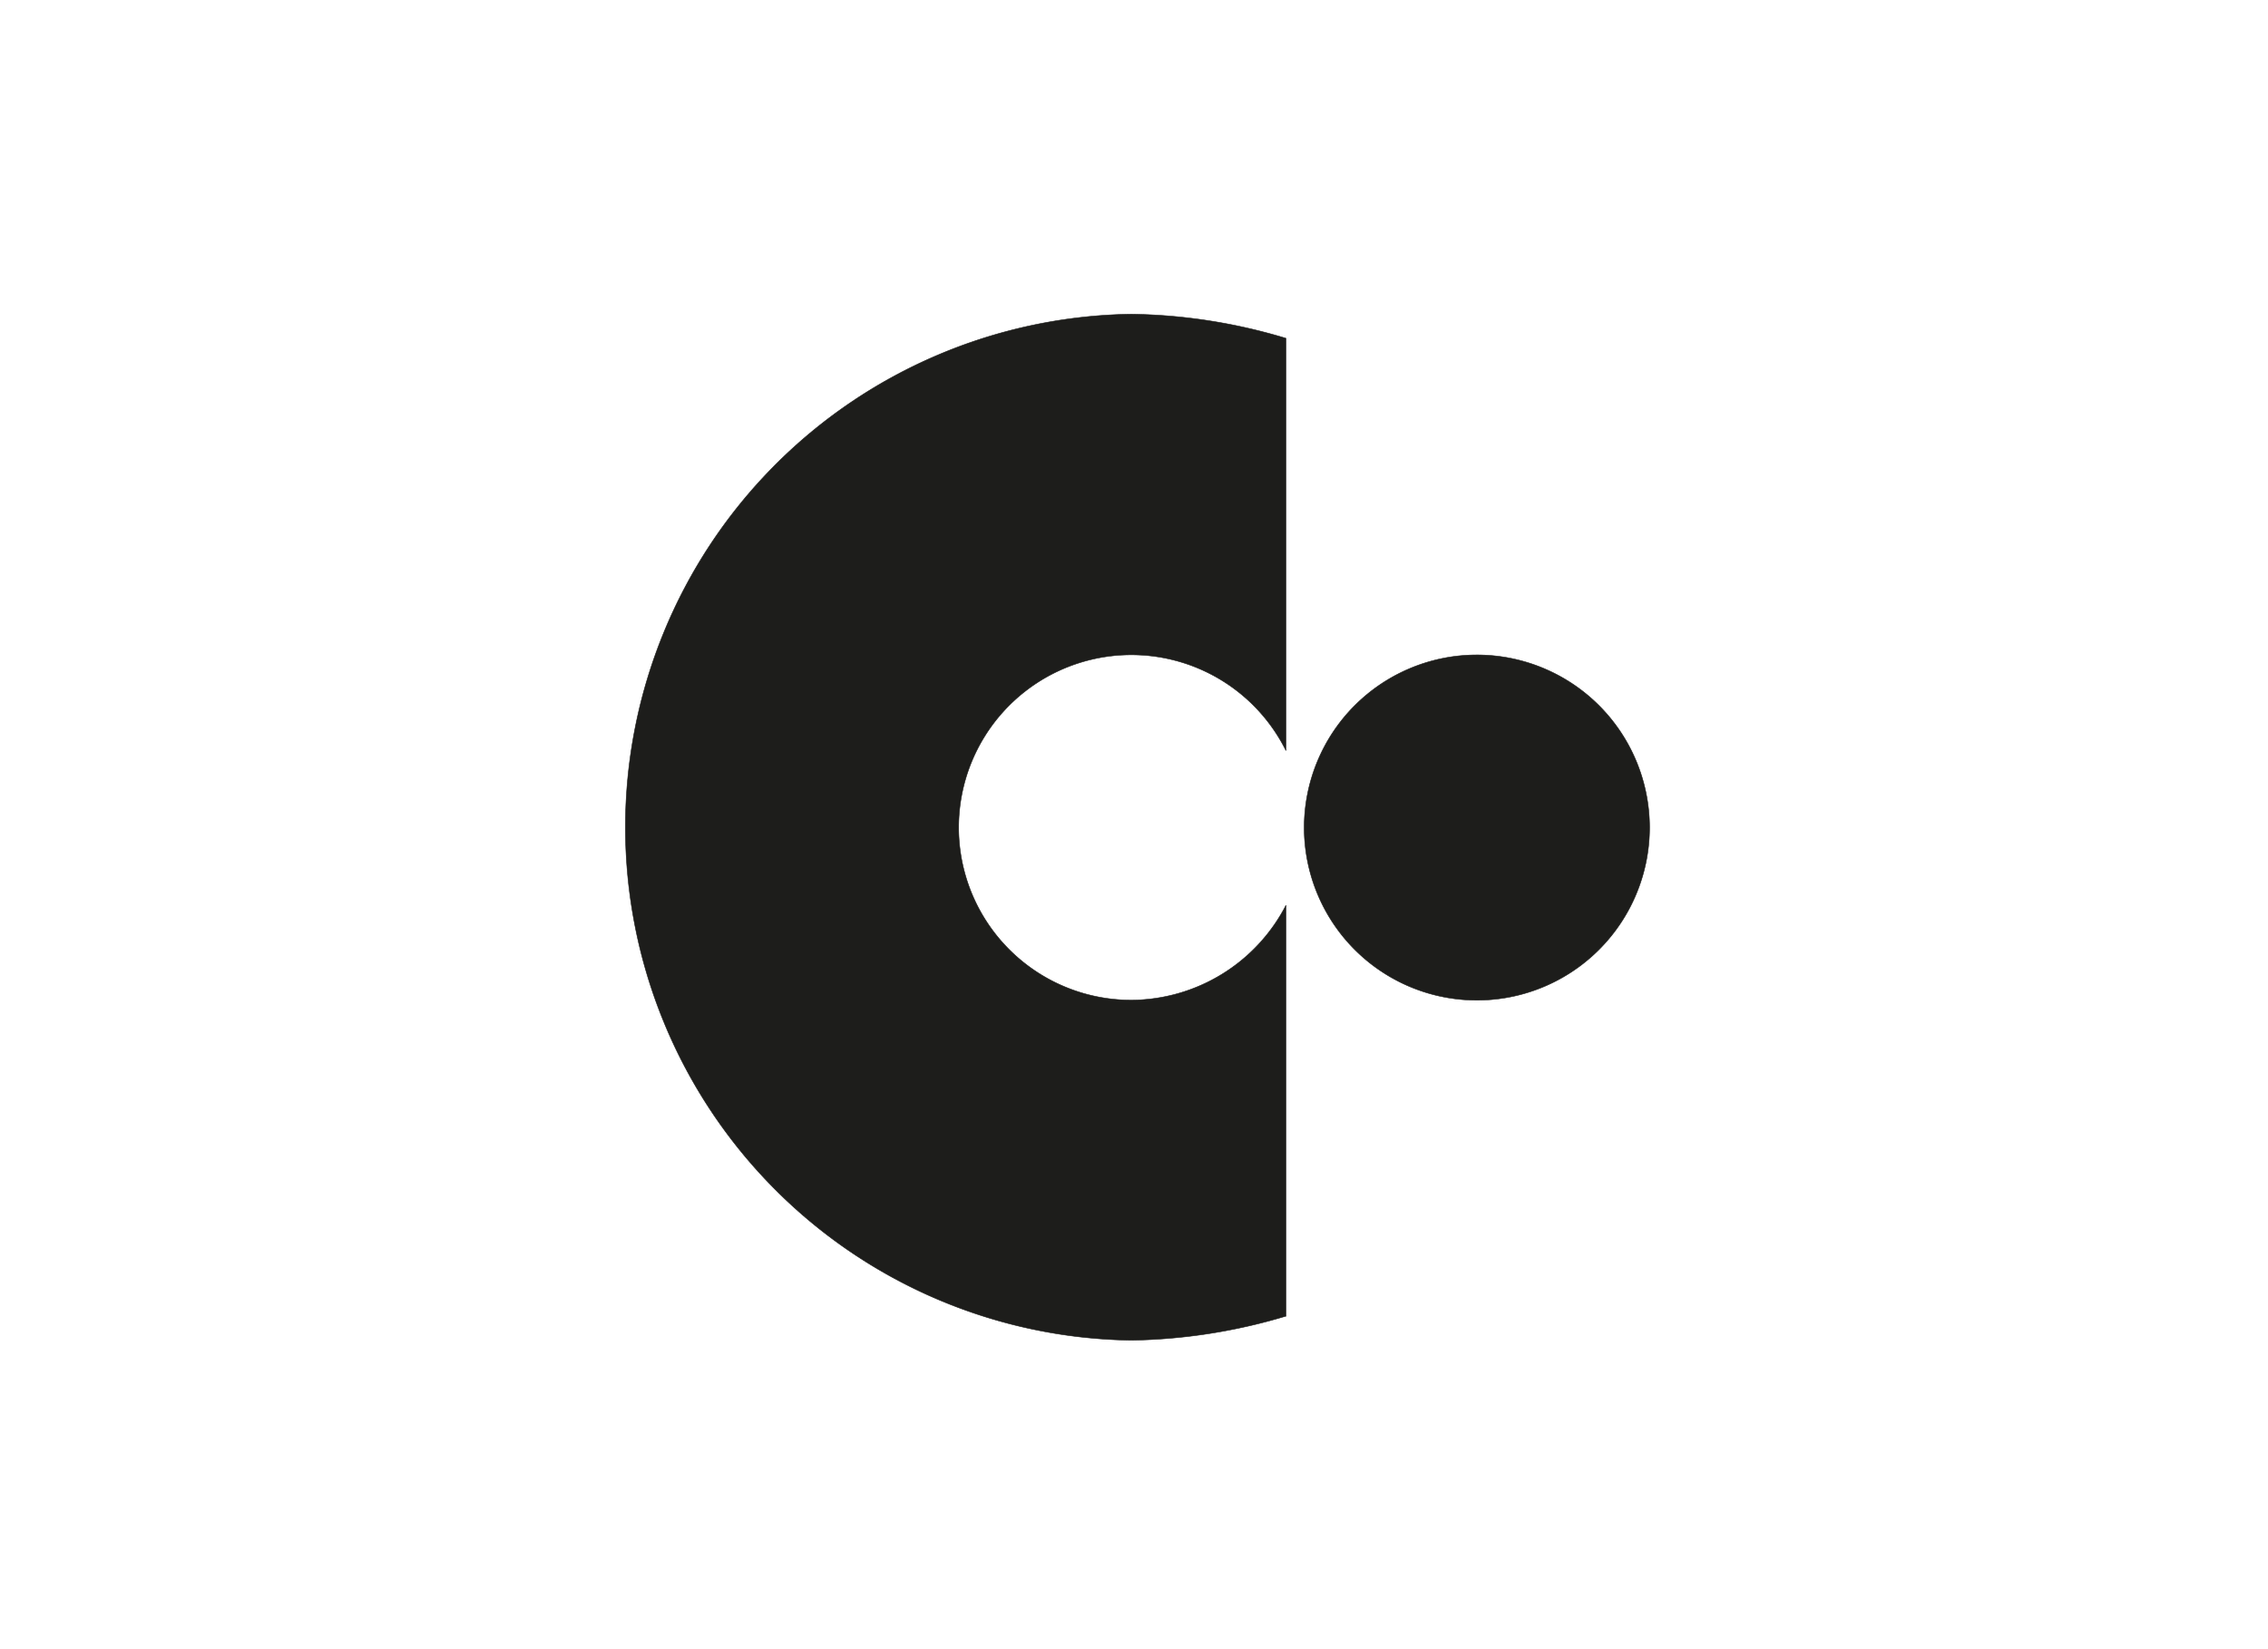<svg id="Capa_1" data-name="Capa 1" xmlns="http://www.w3.org/2000/svg" viewBox="0 0 220 160"><defs><style>.cls-1{fill:#1d1d1b;stroke:#1d1d1b;stroke-miterlimit:2.61;stroke-width:0.05px;fill-rule:evenodd;}</style></defs><title>template-trabajos-+++_9</title><path class="cls-1" d="M124.74,127.73V87.83a17,17,0,0,1-15,9.2,16.75,16.75,0,1,1,15-24.21v-40a54.14,54.14,0,0,0-15-2.34,49.78,49.78,0,0,0,0,99.55,54.9,54.9,0,0,0,15-2.34Z"/><path class="cls-1" d="M143.25,63.54a16.75,16.75,0,1,1-16.74,16.75,16.75,16.75,0,0,1,16.74-16.75Z"/></svg>